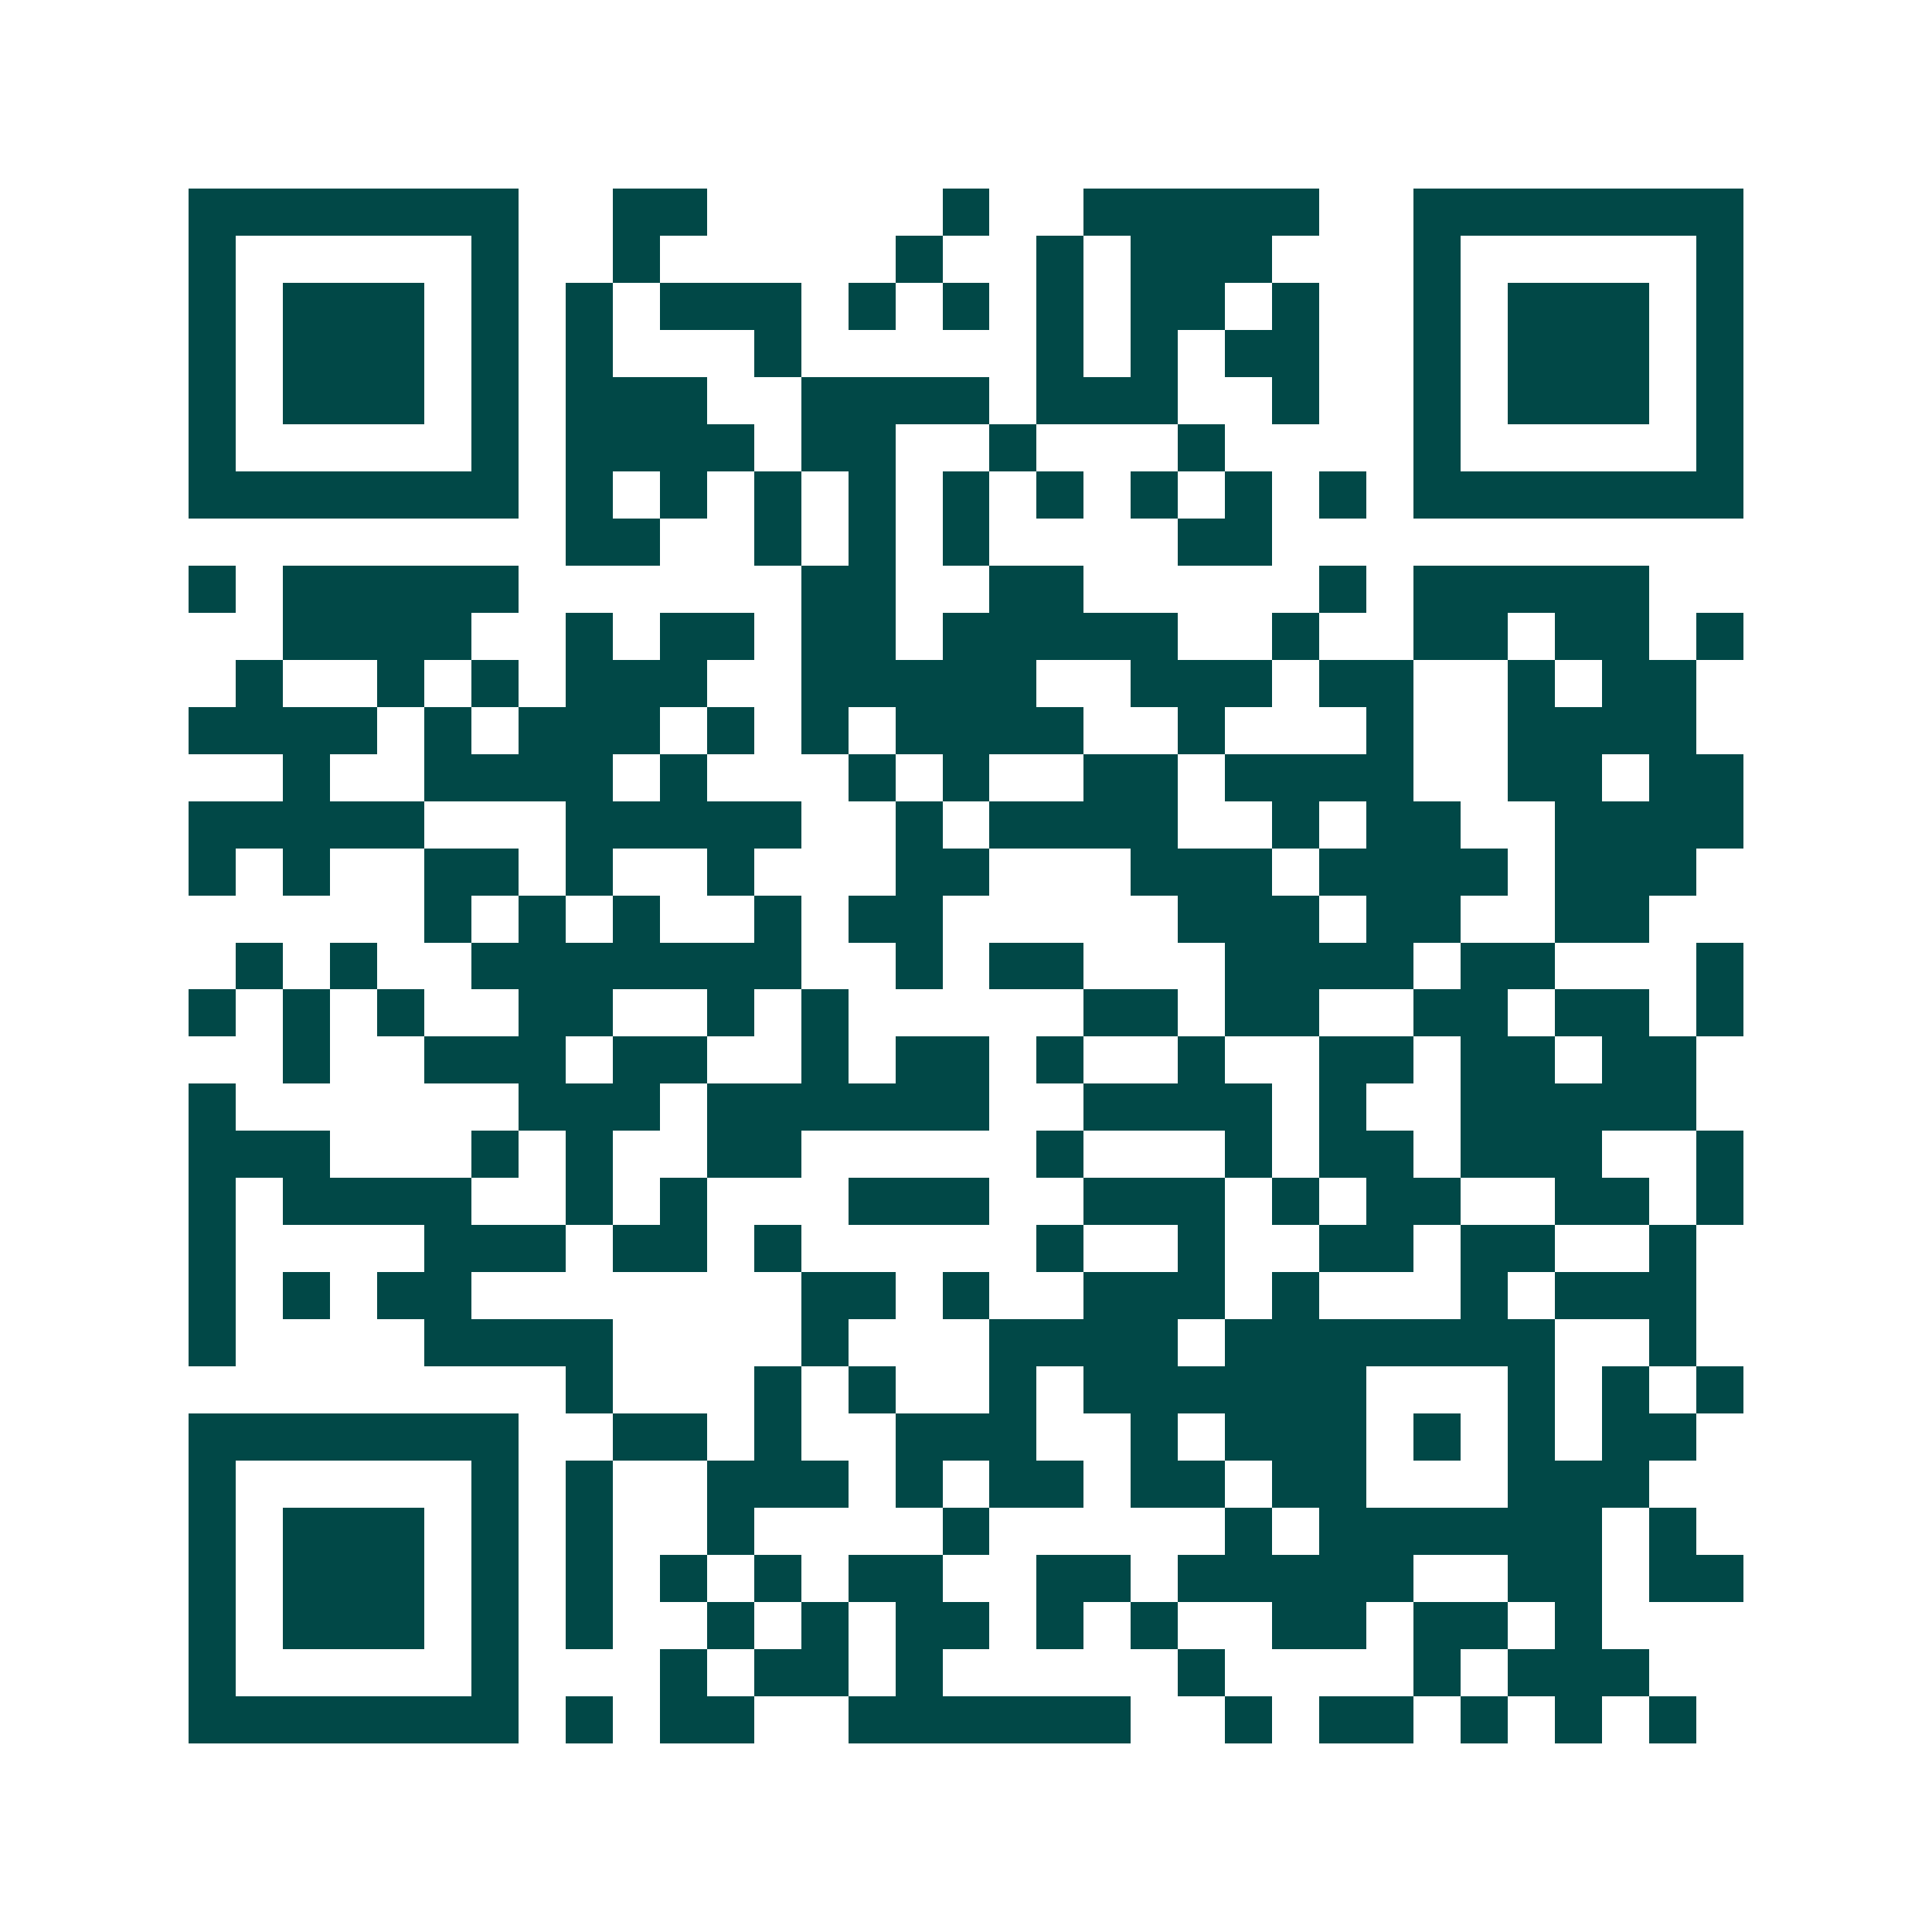 <svg xmlns="http://www.w3.org/2000/svg" width="200" height="200" viewBox="0 0 41 41" shape-rendering="crispEdges"><path fill="#ffffff" d="M0 0h41v41H0z"/><path stroke="#014847" d="M4 4.5h7m2 0h2m5 0h1m2 0h5m2 0h7M4 5.5h1m5 0h1m2 0h1m5 0h1m2 0h1m1 0h3m3 0h1m5 0h1M4 6.5h1m1 0h3m1 0h1m1 0h1m1 0h3m1 0h1m1 0h1m1 0h1m1 0h2m1 0h1m2 0h1m1 0h3m1 0h1M4 7.5h1m1 0h3m1 0h1m1 0h1m3 0h1m5 0h1m1 0h1m1 0h2m2 0h1m1 0h3m1 0h1M4 8.5h1m1 0h3m1 0h1m1 0h3m2 0h4m1 0h3m2 0h1m2 0h1m1 0h3m1 0h1M4 9.5h1m5 0h1m1 0h4m1 0h2m2 0h1m3 0h1m4 0h1m5 0h1M4 10.5h7m1 0h1m1 0h1m1 0h1m1 0h1m1 0h1m1 0h1m1 0h1m1 0h1m1 0h1m1 0h7M12 11.5h2m2 0h1m1 0h1m1 0h1m4 0h2M4 12.5h1m1 0h5m6 0h2m2 0h2m5 0h1m1 0h5M6 13.5h4m2 0h1m1 0h2m1 0h2m1 0h5m2 0h1m2 0h2m1 0h2m1 0h1M5 14.5h1m2 0h1m1 0h1m1 0h3m2 0h5m2 0h3m1 0h2m2 0h1m1 0h2M4 15.5h4m1 0h1m1 0h3m1 0h1m1 0h1m1 0h4m2 0h1m3 0h1m2 0h4M6 16.5h1m2 0h4m1 0h1m3 0h1m1 0h1m2 0h2m1 0h4m2 0h2m1 0h2M4 17.5h5m3 0h5m2 0h1m1 0h4m2 0h1m1 0h2m2 0h4M4 18.5h1m1 0h1m2 0h2m1 0h1m2 0h1m3 0h2m3 0h3m1 0h4m1 0h3M9 19.5h1m1 0h1m1 0h1m2 0h1m1 0h2m5 0h3m1 0h2m2 0h2M5 20.5h1m1 0h1m2 0h7m2 0h1m1 0h2m3 0h4m1 0h2m3 0h1M4 21.5h1m1 0h1m1 0h1m2 0h2m2 0h1m1 0h1m5 0h2m1 0h2m2 0h2m1 0h2m1 0h1M6 22.5h1m2 0h3m1 0h2m2 0h1m1 0h2m1 0h1m2 0h1m2 0h2m1 0h2m1 0h2M4 23.5h1m6 0h3m1 0h6m2 0h4m1 0h1m2 0h5M4 24.5h3m3 0h1m1 0h1m2 0h2m5 0h1m3 0h1m1 0h2m1 0h3m2 0h1M4 25.5h1m1 0h4m2 0h1m1 0h1m3 0h3m2 0h3m1 0h1m1 0h2m2 0h2m1 0h1M4 26.5h1m4 0h3m1 0h2m1 0h1m5 0h1m2 0h1m2 0h2m1 0h2m2 0h1M4 27.5h1m1 0h1m1 0h2m7 0h2m1 0h1m2 0h3m1 0h1m3 0h1m1 0h3M4 28.5h1m4 0h4m4 0h1m3 0h4m1 0h7m2 0h1M12 29.5h1m3 0h1m1 0h1m2 0h1m1 0h6m3 0h1m1 0h1m1 0h1M4 30.5h7m2 0h2m1 0h1m2 0h3m2 0h1m1 0h3m1 0h1m1 0h1m1 0h2M4 31.5h1m5 0h1m1 0h1m2 0h3m1 0h1m1 0h2m1 0h2m1 0h2m3 0h3M4 32.5h1m1 0h3m1 0h1m1 0h1m2 0h1m4 0h1m5 0h1m1 0h6m1 0h1M4 33.5h1m1 0h3m1 0h1m1 0h1m1 0h1m1 0h1m1 0h2m2 0h2m1 0h5m2 0h2m1 0h2M4 34.5h1m1 0h3m1 0h1m1 0h1m2 0h1m1 0h1m1 0h2m1 0h1m1 0h1m2 0h2m1 0h2m1 0h1M4 35.5h1m5 0h1m3 0h1m1 0h2m1 0h1m5 0h1m4 0h1m1 0h3M4 36.5h7m1 0h1m1 0h2m2 0h6m2 0h1m1 0h2m1 0h1m1 0h1m1 0h1"/></svg>
